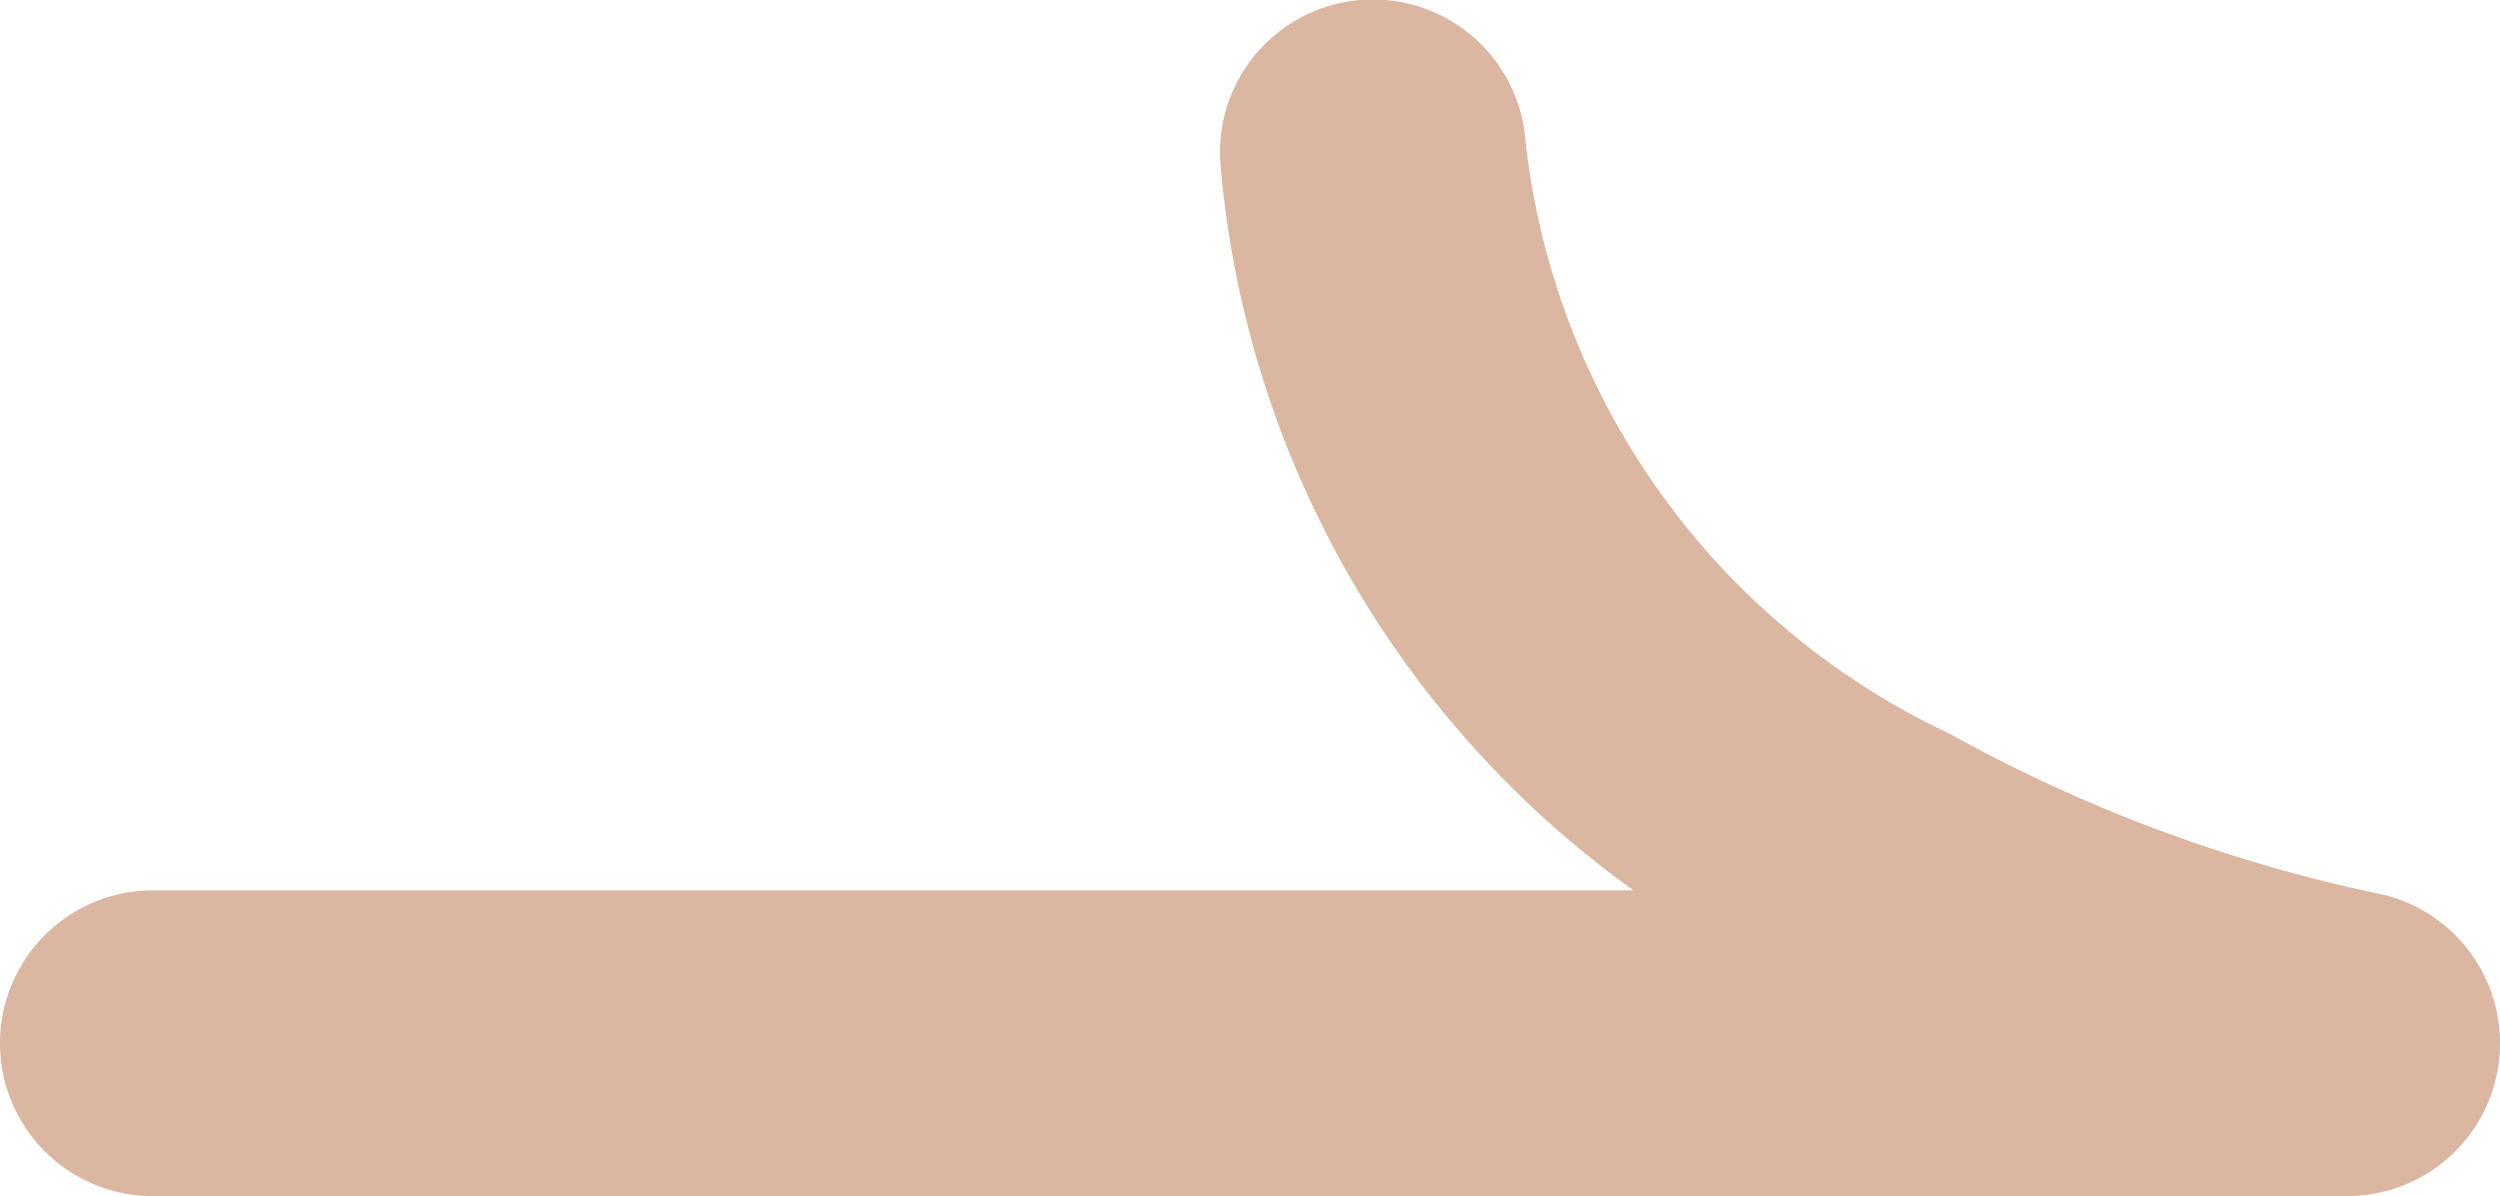 <svg xmlns="http://www.w3.org/2000/svg" width="16.353" height="7.824" viewBox="0 0 16.353 7.824">
  <path id="パス_102" data-name="パス 102" d="M5.824,15.354a1,1,0,0,1-1-1V4.669A6.526,6.526,0,0,1,.082,7.37,1,1,0,0,1-1,6.455,1,1,0,0,1-.082,5.376,4.879,4.879,0,0,0,3.8,2.6,10.027,10.027,0,0,0,4.84-.177,1,1,0,0,1,5.914-.995,1,1,0,0,1,6.824,0V14.354A1,1,0,0,1,5.824,15.354Z" transform="translate(15.354 1) rotate(90)" fill="#dbb7a1"/>
</svg>
